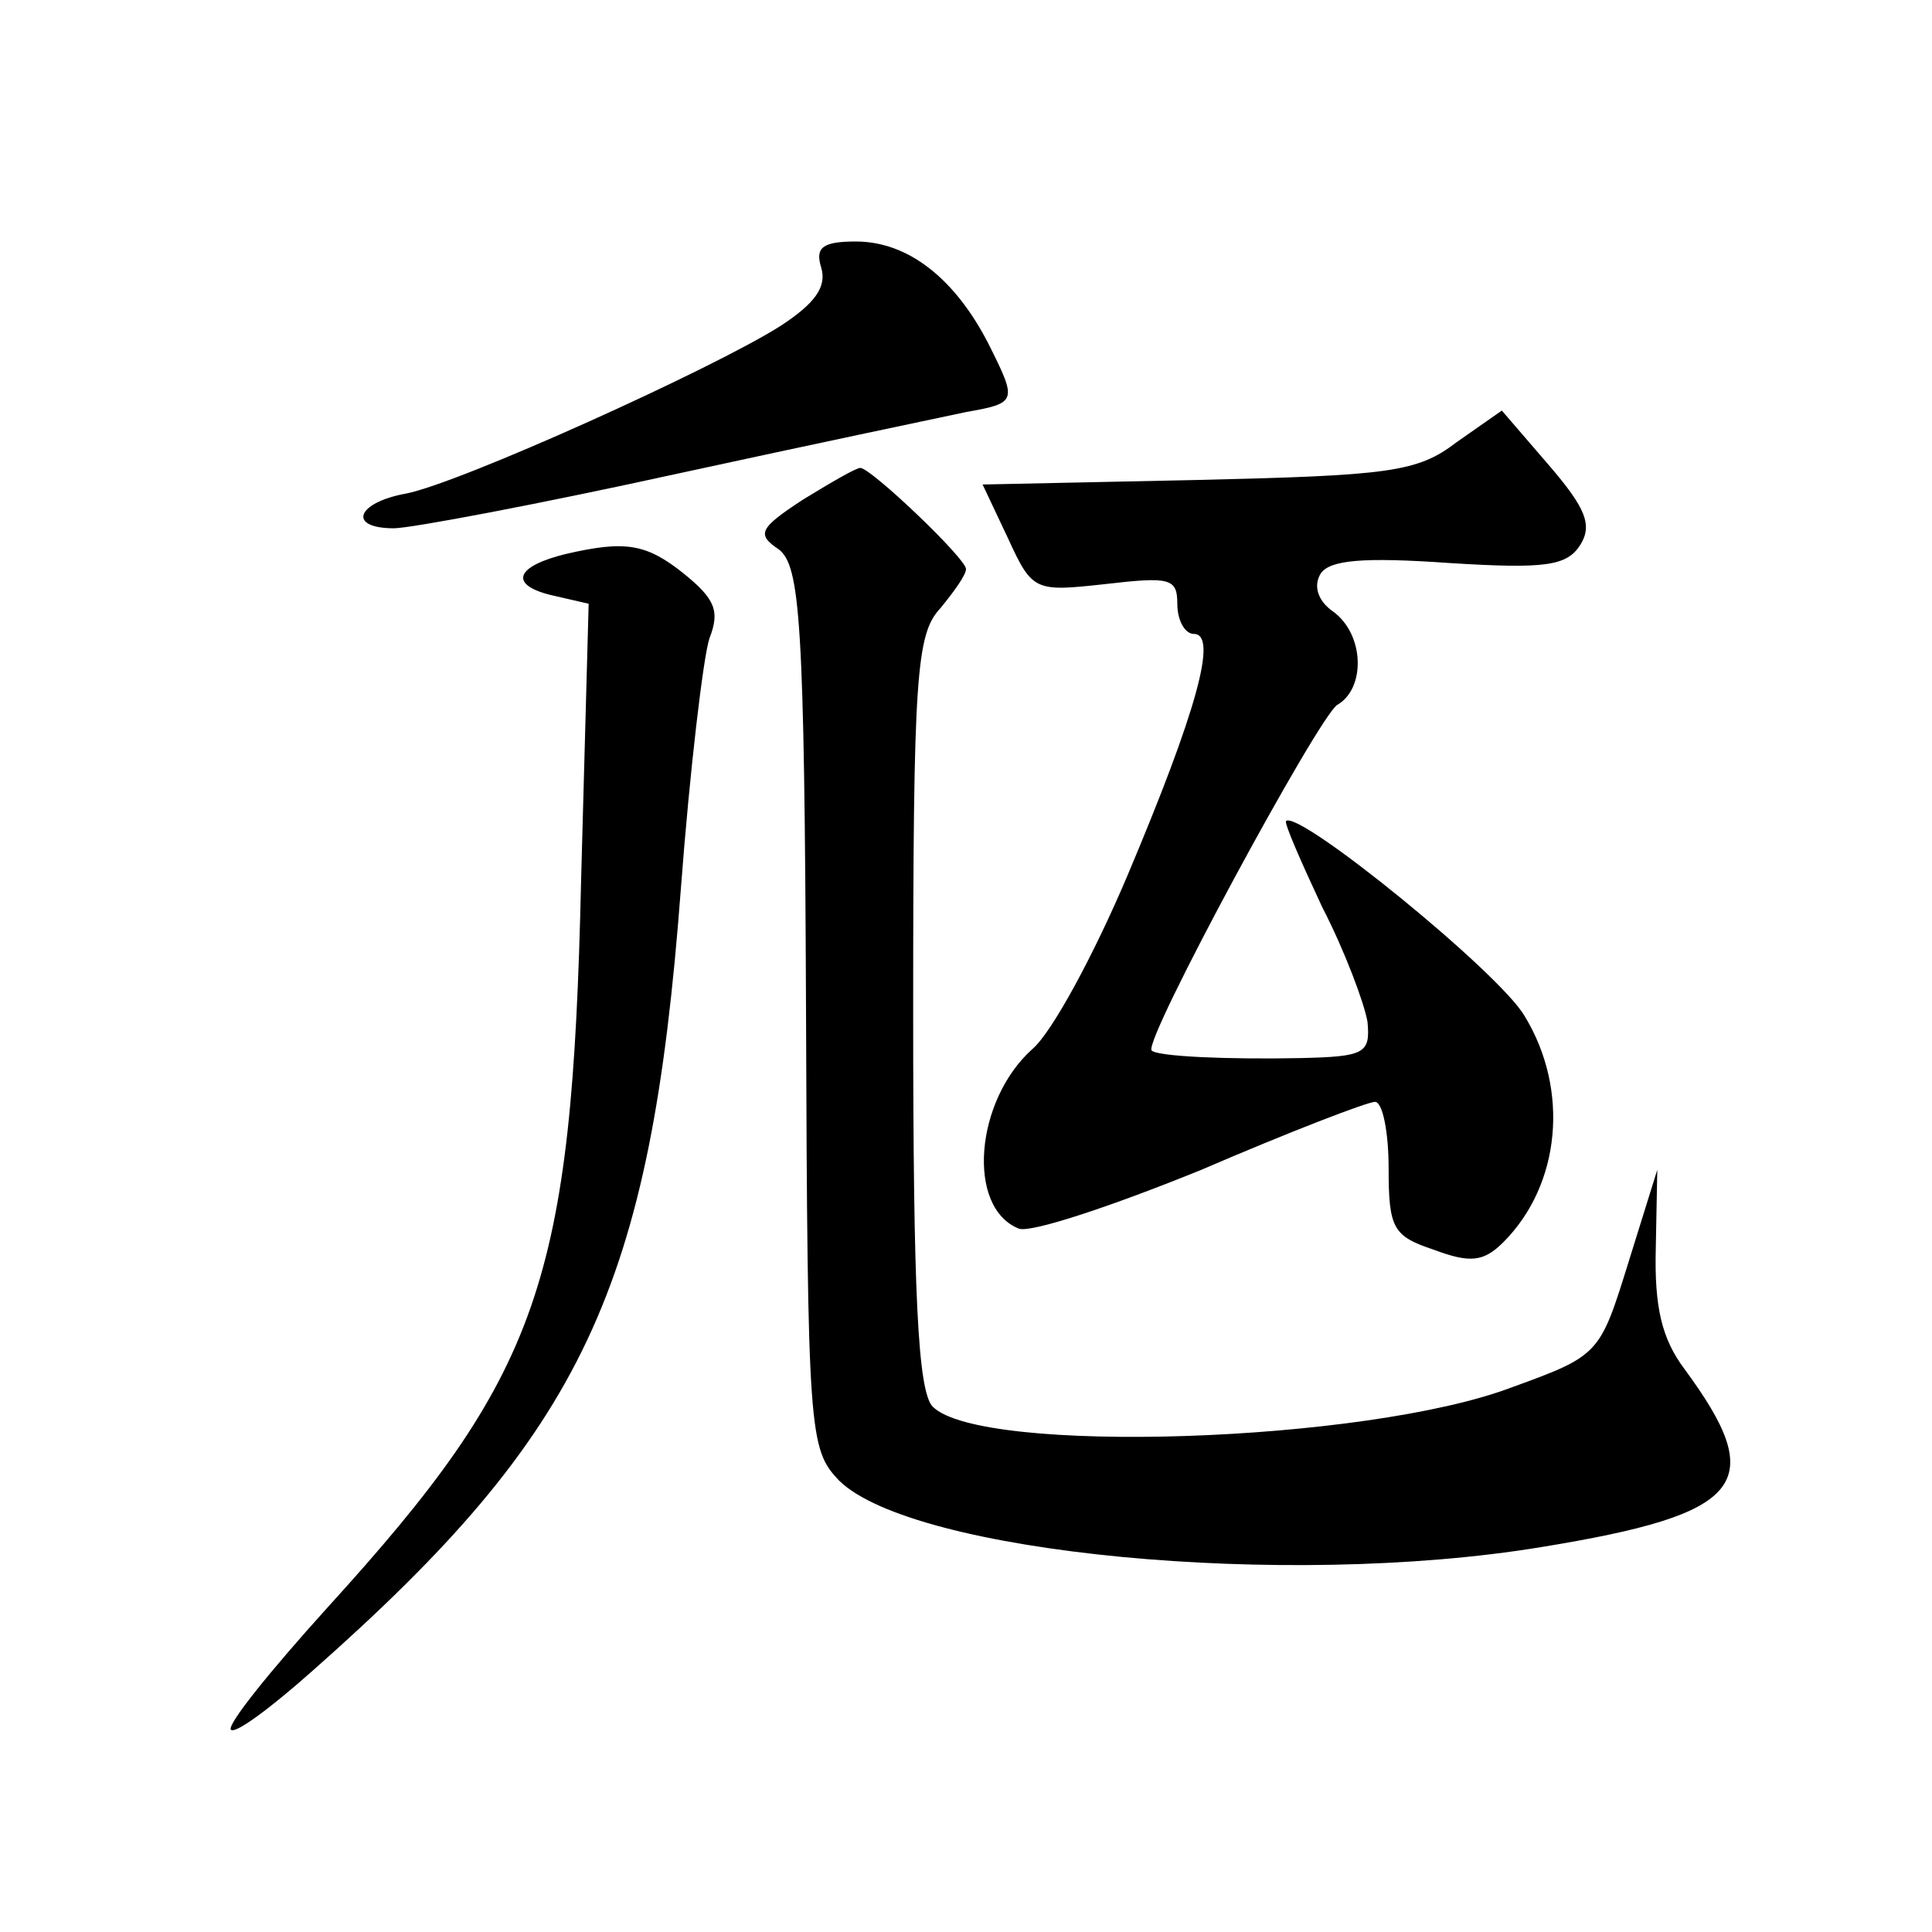 <?xml version="1.0" standalone="no"?>
<!DOCTYPE svg PUBLIC "-//W3C//DTD SVG 20010904//EN"
 "http://www.w3.org/TR/2001/REC-SVG-20010904/DTD/svg10.dtd">
<svg version="1.0" xmlns="http://www.w3.org/2000/svg"
 width="128pt" height="128pt" viewBox="0 0 128 128"
 preserveAspectRatio="xMidYMid meet">
<g transform="translate(0,128) scale(0.1,-0.1)"
fill="#0" stroke="none">
<path d="M544 1103 c4 -13 -4 -24 -27 -39 -44 -28 -212 -104 -248 -111 -33 -6 -39
-23 -8 -23 11 0 96 16 187 36 92 20 178 38 192 41 34 6 34 7 15 45 -22 43 -53 68
-88 68 -22 0 -27 -4 -23 -17z M965 987 c-26 -20 -45 -22 -172 -25 l-142 -3 17 -36
c16 -35 18 -35 64 -30 43 5 48 4 48 -13 0 -11 5 -20 11 -20 16 0 2 -51 -44 -160
-22 -52 -50 -104 -63 -115 -38 -34 -44 -105 -9 -119 8 -3 62 15 121 39 58 25 110
45 115 45 5 0 9 -20 9 -44 0 -40 3 -45 30 -54 24 -9 33 -8 46 5 38 38 44 101 14
150 -17 29 -150 137 -158 129 -1 -2 10 -27 24 -57 15 -29 28 -64 30 -76 2 -21 -2
-23 -44 -24 -48 -1 -95 1 -99 5 -6 6 111 222 123 229 19 11 18 47 -3 62 -10 7 -13
17 -8 25 6 9 28 11 85 7 64 -4 78 -2 87 12 8 13 4 24 -21 53 l-31 36 -30 -21z M532
949 c-29 -19 -31 -23 -16 -33 14 -11 17 -46 18 -304 1 -283 2 -292 22 -313 49 -48
295 -72 465 -44 135 22 151 42 95 118 -15 20 -20 41 -19 80 l1 52 -19 -61 c-19
-61 -19 -62 -77 -83 -97 -37 -352 -45 -384 -13 -10 10 -13 76 -13 261 0 223 2 251
18 268 9 11 17 22 17 26 0 7 -63 67 -70 67 -3 0 -20 -10 -38 -21z M375 913 c-33
-8 -38 -20 -11 -27 l26 -6 -5 -183 c-6 -267 -27 -327 -168 -482 -38 -42 -67 -78
-64 -81 3 -3 27 15 54 39 180 159 224 253 244 517 6 80 15 155 19 167 7 18 4 26
-17 43 -25 20 -39 22 -78 13z"/>
</g>
</svg>

